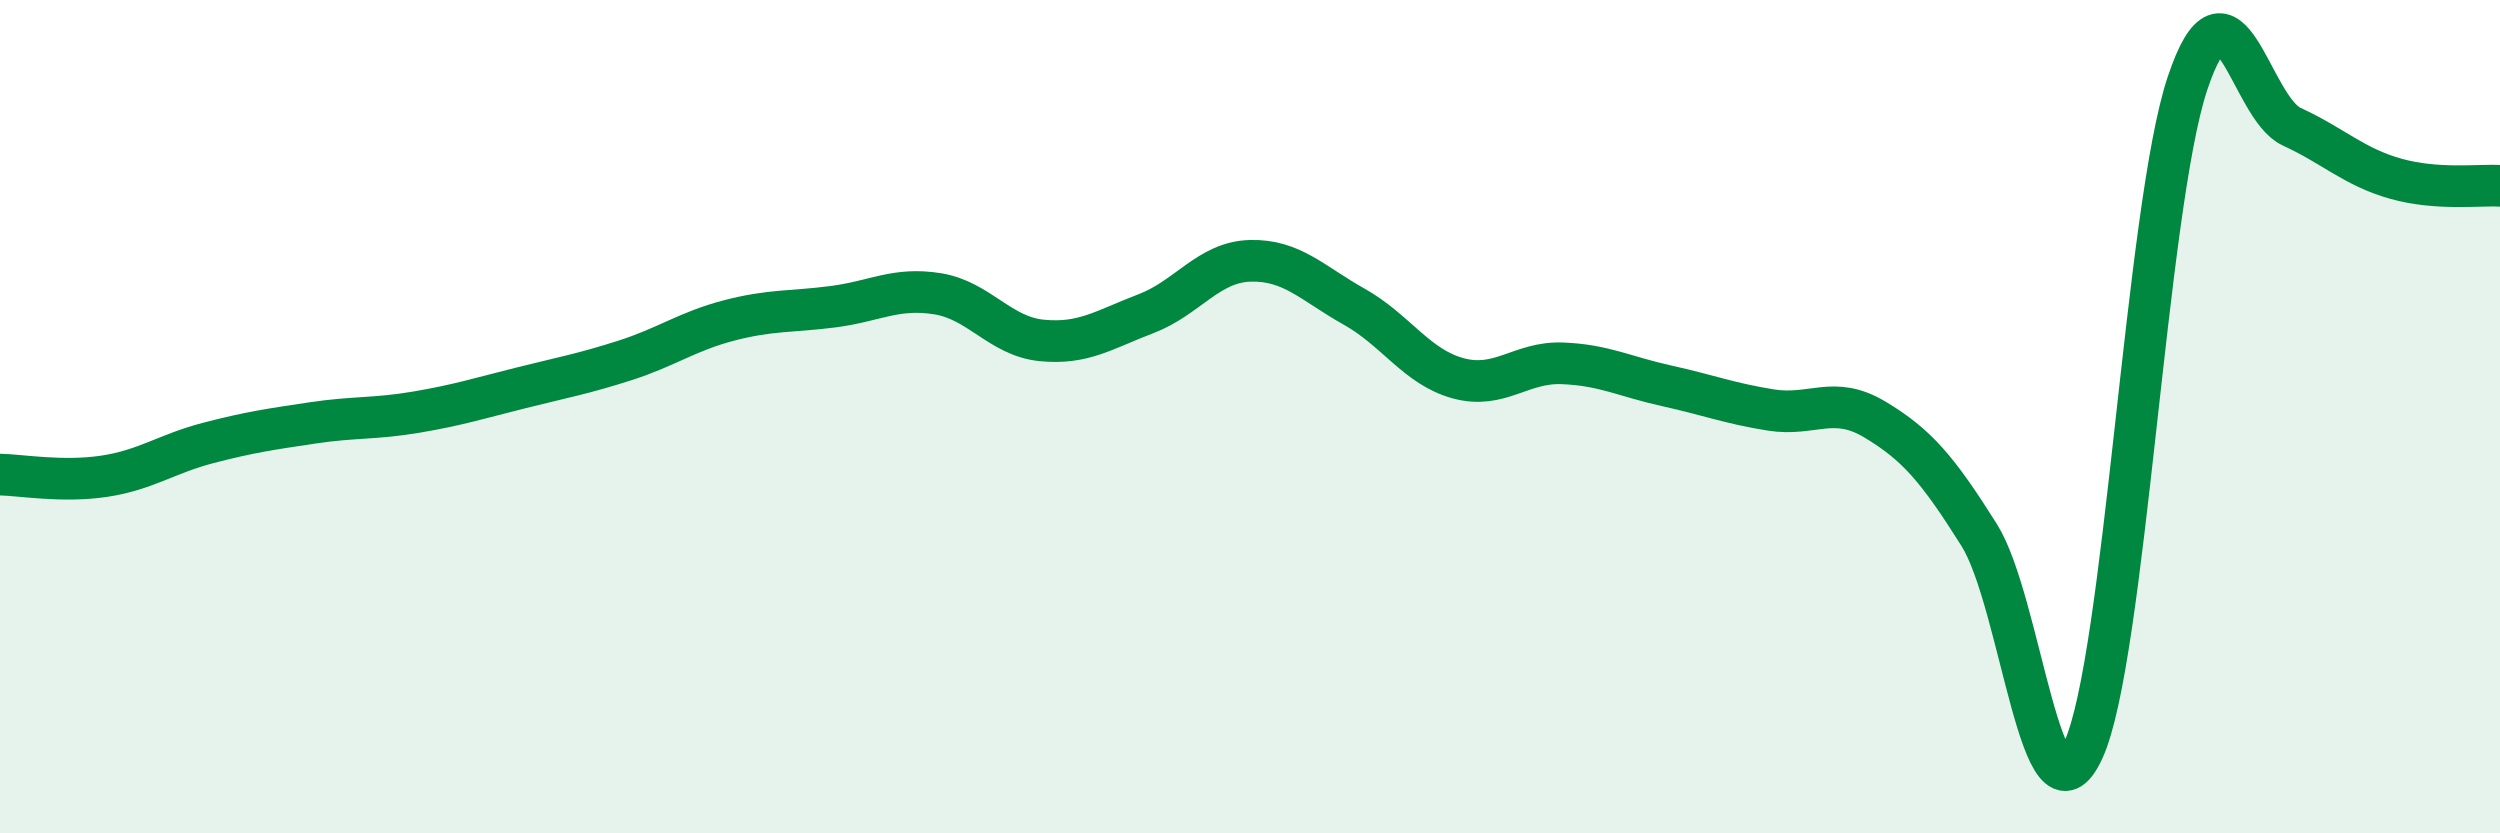 
    <svg width="60" height="20" viewBox="0 0 60 20" xmlns="http://www.w3.org/2000/svg">
      <path
        d="M 0,11.39 C 0.5,11.4 1.5,11.58 2.5,11.43 C 3.5,11.28 4,10.89 5,10.63 C 6,10.37 6.5,10.3 7.5,10.15 C 8.5,10 9,10.06 10,9.89 C 11,9.72 11.5,9.56 12.5,9.31 C 13.5,9.06 14,8.97 15,8.65 C 16,8.33 16.5,7.95 17.5,7.69 C 18.5,7.43 19,7.49 20,7.36 C 21,7.23 21.5,6.89 22.5,7.05 C 23.5,7.21 24,8.07 25,8.17 C 26,8.27 26.5,7.91 27.5,7.53 C 28.5,7.15 29,6.29 30,6.26 C 31,6.23 31.5,6.8 32.5,7.36 C 33.5,7.92 34,8.81 35,9.08 C 36,9.35 36.5,8.68 37.5,8.72 C 38.5,8.76 39,9.04 40,9.26 C 41,9.48 41.5,9.68 42.5,9.84 C 43.5,10 44,9.47 45,10.07 C 46,10.67 46.5,11.25 47.5,12.84 C 48.5,14.43 49,20.17 50,18 C 51,15.83 51.5,4.99 52.5,2 C 53.5,-0.99 54,2.58 55,3.04 C 56,3.5 56.5,4.01 57.5,4.29 C 58.5,4.57 59.5,4.43 60,4.46L60 20L0 20Z"
        fill="#008740"
        opacity="0.1"
        stroke-linecap="round"
        stroke-linejoin="round"
      />
      <path
        d="M 0,11.39 C 0.5,11.4 1.5,11.58 2.5,11.43 C 3.5,11.28 4,10.89 5,10.63 C 6,10.37 6.5,10.3 7.5,10.15 C 8.5,10 9,10.06 10,9.89 C 11,9.72 11.5,9.56 12.5,9.31 C 13.5,9.06 14,8.97 15,8.65 C 16,8.33 16.5,7.95 17.5,7.69 C 18.5,7.43 19,7.49 20,7.36 C 21,7.23 21.5,6.89 22.5,7.05 C 23.5,7.21 24,8.07 25,8.17 C 26,8.27 26.5,7.91 27.5,7.53 C 28.5,7.15 29,6.29 30,6.26 C 31,6.23 31.5,6.8 32.5,7.36 C 33.5,7.92 34,8.81 35,9.08 C 36,9.35 36.5,8.68 37.5,8.72 C 38.5,8.76 39,9.04 40,9.26 C 41,9.48 41.5,9.68 42.5,9.84 C 43.5,10 44,9.47 45,10.07 C 46,10.67 46.5,11.25 47.5,12.84 C 48.5,14.43 49,20.17 50,18 C 51,15.83 51.5,4.99 52.5,2 C 53.5,-0.99 54,2.58 55,3.04 C 56,3.5 56.5,4.01 57.5,4.29 C 58.5,4.57 59.5,4.43 60,4.46"
        stroke="#008740"
        stroke-width="1"
        fill="none"
        stroke-linecap="round"
        stroke-linejoin="round"
      />
    </svg>
  